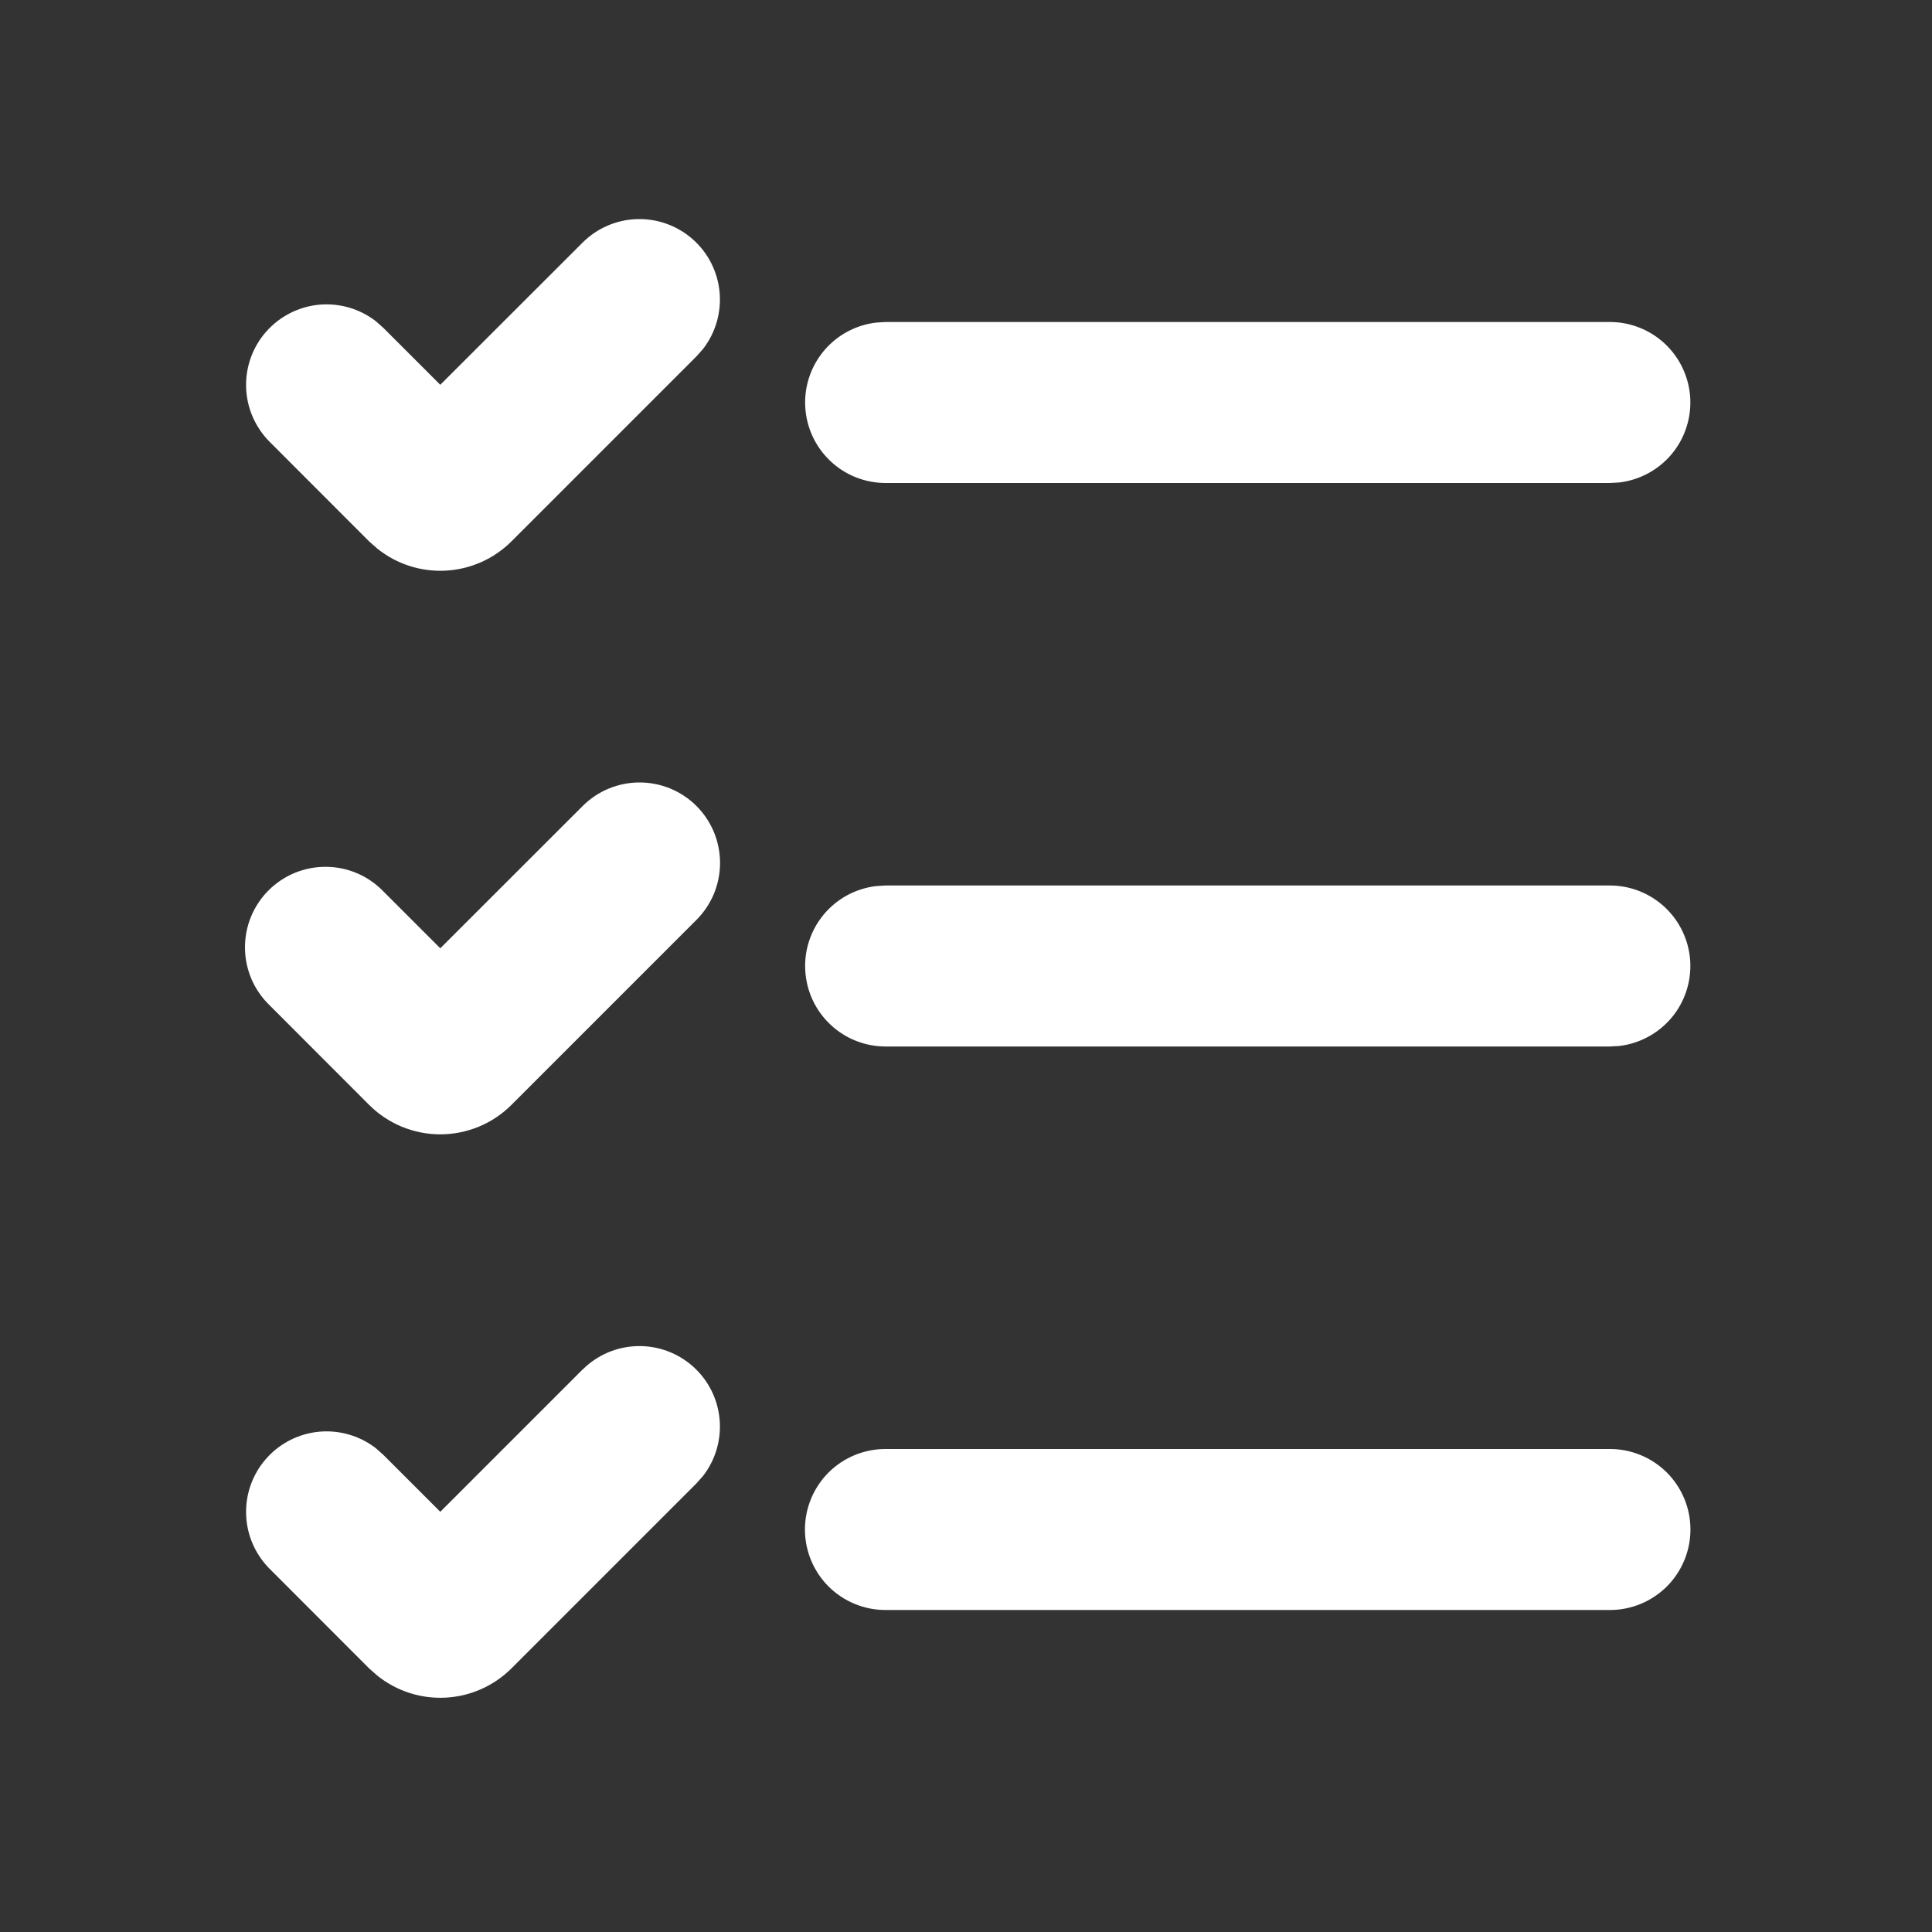 <svg width="36" height="36" viewBox="0 0 36 36" fill="none" xmlns="http://www.w3.org/2000/svg">
<rect x="0" y="0" width="36" height="36" fill="#333333" stroke="none"/>
<g clip-path="url(#clip0_1_1045)">
<path d="M10.856 25.52C11.126 25.251 11.488 25.094 11.869 25.083C12.25 25.071 12.621 25.205 12.907 25.457C13.193 25.709 13.372 26.06 13.408 26.44C13.444 26.819 13.335 27.198 13.102 27.5L12.977 27.641L9.53 31.088C9.203 31.414 8.768 31.608 8.306 31.633C7.845 31.658 7.391 31.512 7.031 31.223L6.878 31.088L5.023 29.231C4.754 28.961 4.597 28.598 4.586 28.218C4.574 27.837 4.708 27.465 4.96 27.18C5.212 26.894 5.563 26.715 5.943 26.678C6.322 26.642 6.701 26.752 7.003 26.985L7.144 27.11L8.204 28.17L10.856 25.518V25.52ZM29.999 27C30.397 27 30.778 27.158 31.06 27.439C31.341 27.721 31.499 28.102 31.499 28.5C31.499 28.898 31.341 29.279 31.06 29.561C30.778 29.842 30.397 30 29.999 30H16.499C16.101 30 15.72 29.842 15.438 29.561C15.157 29.279 14.999 28.898 14.999 28.5C14.999 28.102 15.157 27.721 15.438 27.439C15.72 27.158 16.101 27 16.499 27H29.999ZM12.977 15.018C13.117 15.157 13.227 15.323 13.303 15.505C13.378 15.687 13.417 15.882 13.417 16.079C13.417 16.276 13.378 16.472 13.303 16.654C13.227 16.836 13.117 17.001 12.977 17.141L9.53 20.588C9.356 20.762 9.149 20.9 8.922 20.994C8.694 21.088 8.45 21.137 8.204 21.137C7.958 21.137 7.714 21.088 7.486 20.994C7.259 20.9 7.052 20.762 6.878 20.588L5.023 18.731C4.879 18.592 4.765 18.427 4.686 18.244C4.608 18.061 4.566 17.864 4.565 17.665C4.563 17.465 4.601 17.268 4.676 17.084C4.752 16.899 4.863 16.732 5.004 16.591C5.145 16.45 5.312 16.339 5.497 16.263C5.681 16.188 5.878 16.15 6.078 16.152C6.277 16.153 6.474 16.195 6.657 16.273C6.84 16.352 7.005 16.466 7.144 16.61L8.204 17.67L10.856 15.02C11.137 14.738 11.519 14.58 11.917 14.58C12.314 14.58 12.696 14.737 12.977 15.018ZM29.999 16.5C30.381 16.5 30.749 16.647 31.027 16.909C31.305 17.172 31.472 17.53 31.495 17.912C31.517 18.294 31.393 18.67 31.148 18.963C30.902 19.256 30.554 19.444 30.175 19.49L29.999 19.5H16.499C16.117 19.499 15.749 19.353 15.472 19.09C15.194 18.828 15.027 18.469 15.005 18.087C14.982 17.706 15.107 17.33 15.352 17.037C15.598 16.744 15.945 16.556 16.325 16.511L16.499 16.5H29.999ZM10.856 4.52C11.126 4.251 11.488 4.094 11.869 4.083C12.25 4.071 12.621 4.205 12.907 4.457C13.193 4.709 13.372 5.06 13.408 5.44C13.444 5.819 13.335 6.198 13.102 6.5L12.977 6.641L9.53 10.088C9.203 10.414 8.768 10.608 8.306 10.633C7.845 10.658 7.391 10.512 7.031 10.223L6.878 10.088L5.023 8.231C4.754 7.961 4.597 7.598 4.586 7.218C4.574 6.837 4.708 6.465 4.96 6.18C5.212 5.894 5.563 5.715 5.943 5.678C6.322 5.642 6.701 5.752 7.003 5.985L7.144 6.11L8.204 7.17L10.856 4.52ZM29.999 6C30.381 6 30.749 6.147 31.027 6.409C31.305 6.672 31.472 7.03 31.495 7.412C31.517 7.794 31.393 8.17 31.148 8.463C30.902 8.756 30.554 8.944 30.175 8.99L29.999 9H16.499C16.117 8.999 15.749 8.853 15.472 8.59C15.194 8.327 15.027 7.969 15.005 7.587C14.982 7.206 15.107 6.83 15.352 6.537C15.598 6.244 15.945 6.056 16.325 6.011L16.499 6H29.999Z" fill="white"/>
</g>
<defs>
<clipPath id="clip0_1_1045">
<rect width="36" height="36" fill="white"/>
</clipPath>
</defs>
</svg>
